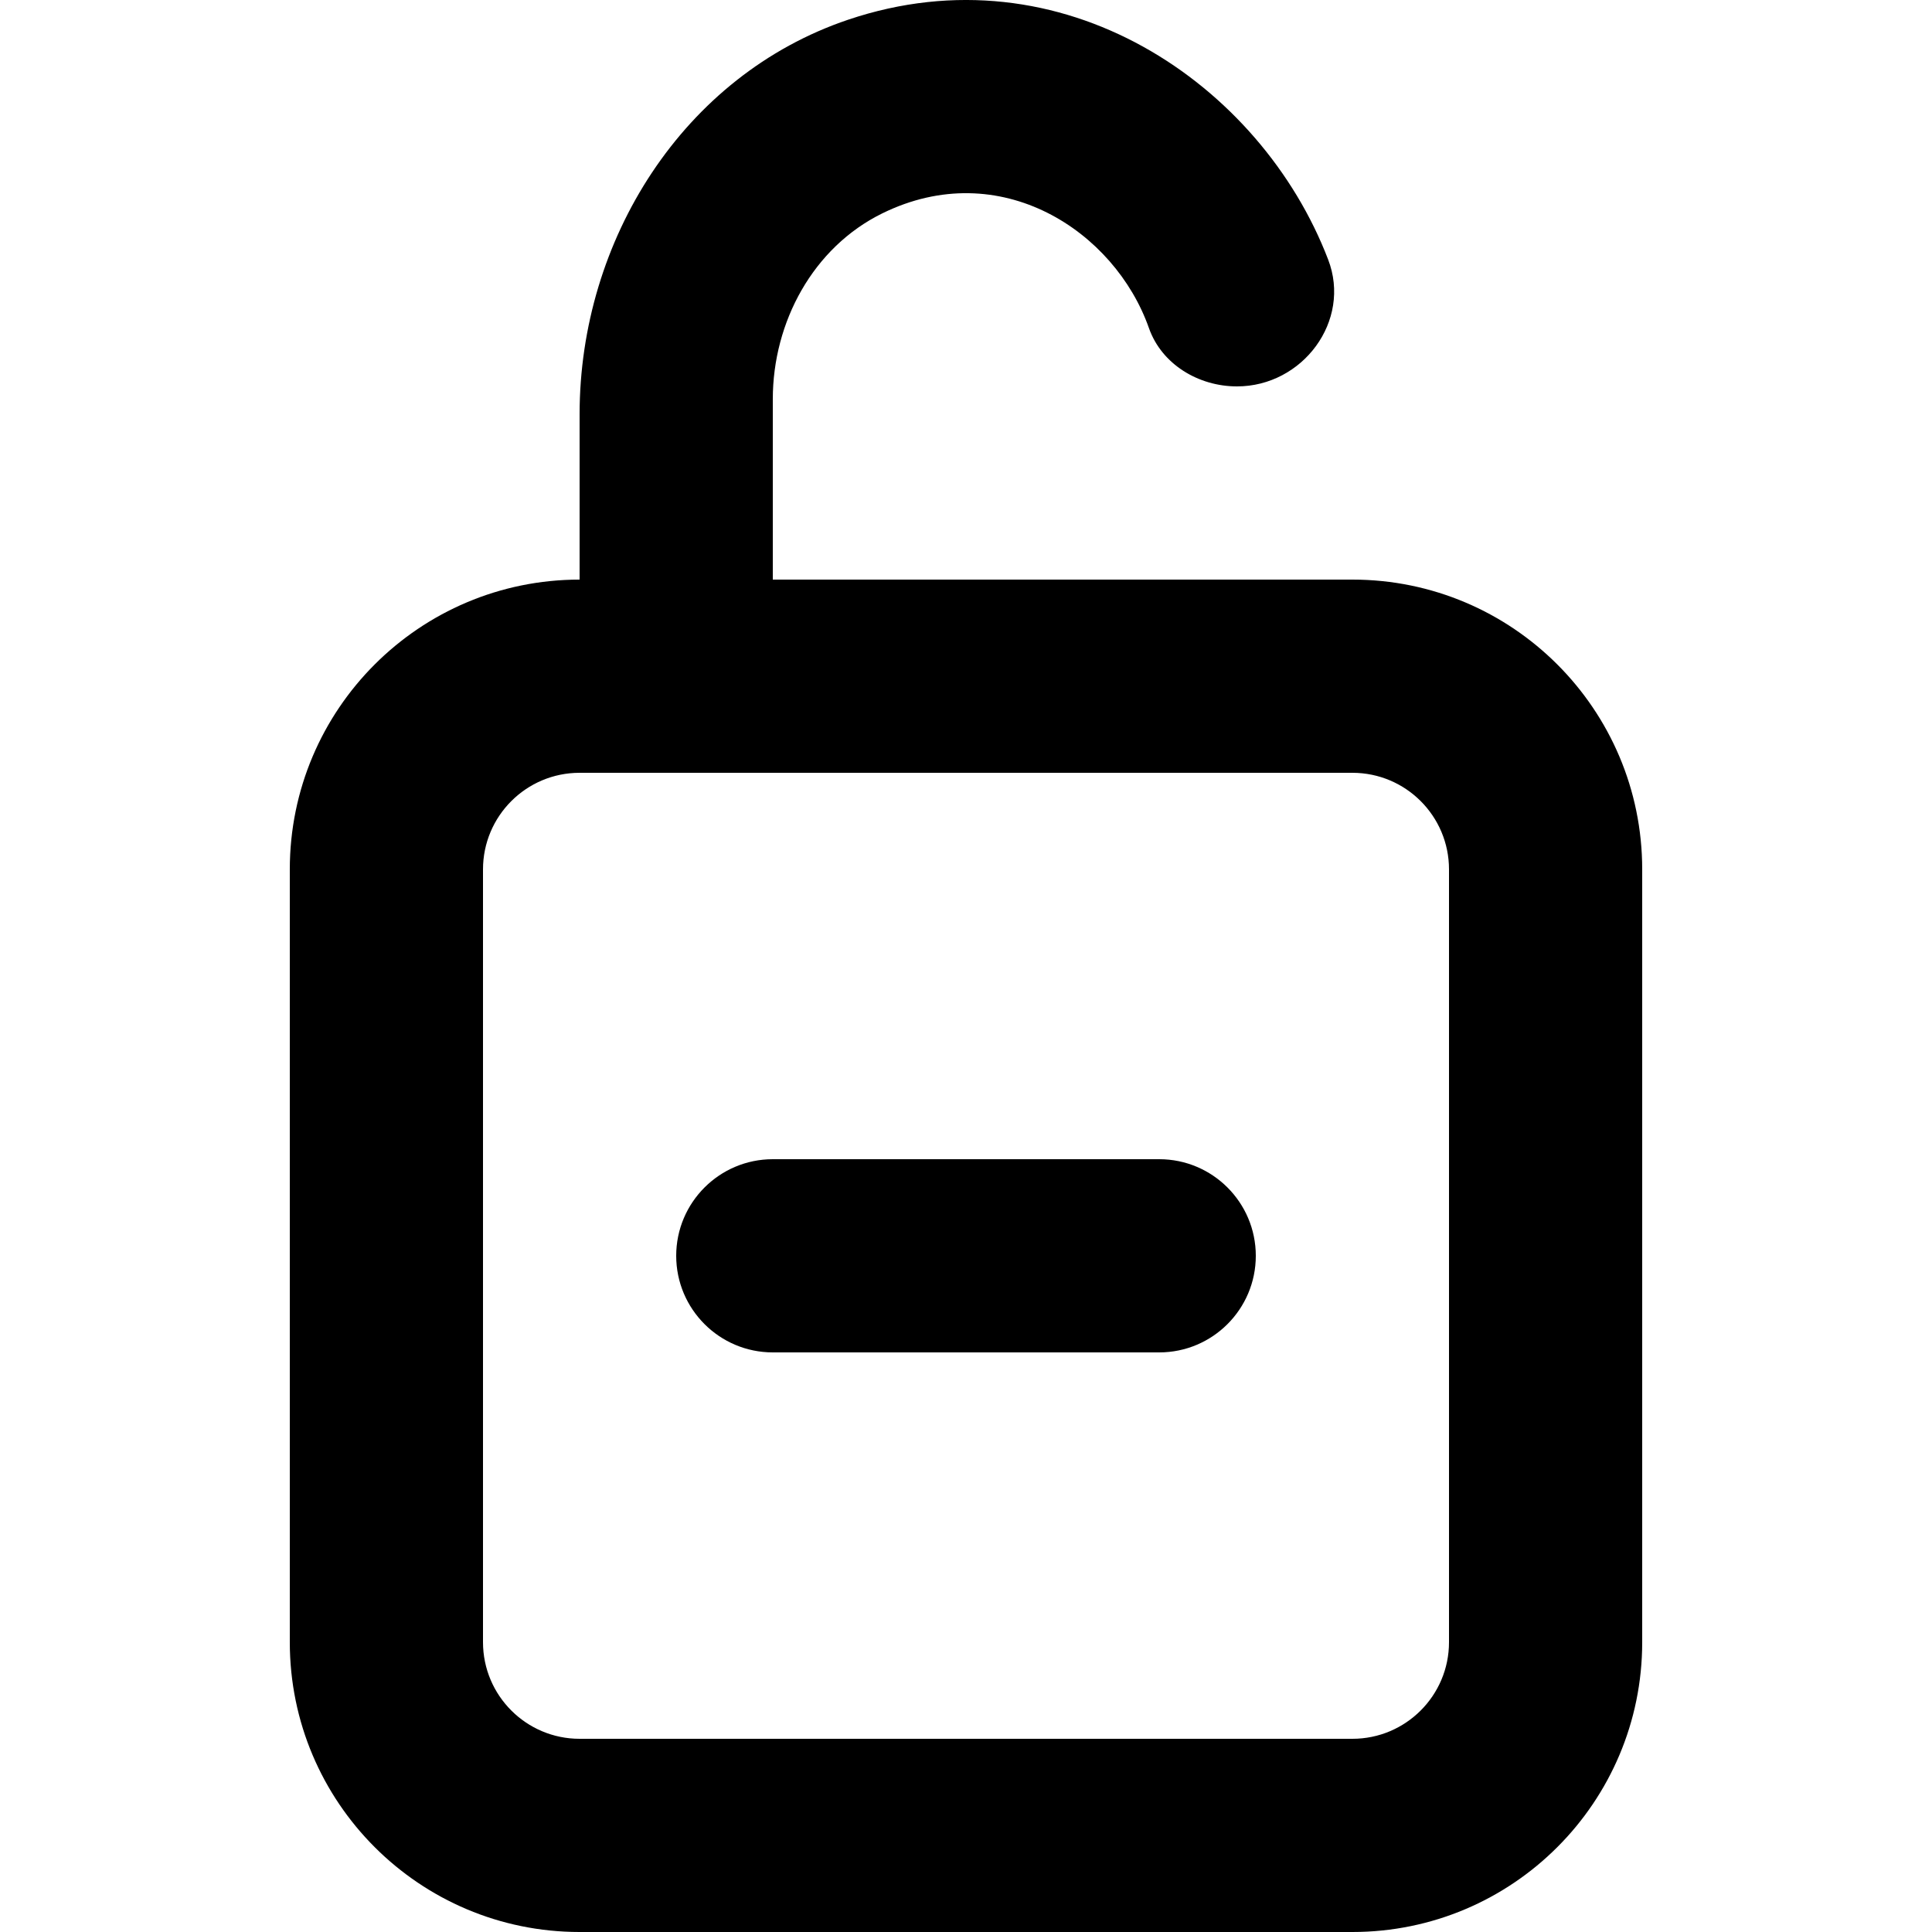 <?xml version="1.0" encoding="UTF-8" standalone="no"?>
<!-- Uploaded to: SVG Repo, www.svgrepo.com, Generator: SVG Repo Mixer Tools -->
<svg width="800px" height="800px" viewBox="-3 0 20 20" version="1.1" xmlns="http://www.w3.org/2000/svg" xmlns:xlink="http://www.w3.org/1999/xlink">
    
    <title>lock_open_minus_round [#716]</title>
    <desc>Created with Sketch.</desc>
    <defs>

</defs>
    <g id="Page-1" stroke="none" stroke-width="1" fill="none" fill-rule="evenodd">
        <g id="Dribbble-Light-Preview" transform="translate(-143, -5039)" fill="#000000">
            <g id="icons" transform="translate(56, 160)">
                <path d="M93,4893 L92,4893 C91.448,4893 91,4892.552 91,4892 C91,4891.448 91.448,4891 92,4891 L93,4891 L95,4891 L96,4891 C96.552,4891 97,4891.448 97,4892 C97,4892.552 96.552,4893 96,4893 L95,4893 L93,4893 Z M99,4896 C99,4896.552 98.552,4897 98,4897 L90,4897 C89.448,4897 89,4896.552 89,4896 L89,4888 C89,4887.448 89.448,4887 90,4887 L98,4887 C98.552,4887 99,4887.448 99,4888 L99,4896 Z M98,4885 L92,4885 L92,4883.132 C92,4882.334 92.417,4881.561 93.133,4881.209 C94.353,4880.609 95.54,4881.391 95.894,4882.397 C96.026,4882.772 96.408,4883 96.805,4883 C97.485,4883 97.993,4882.322 97.749,4881.687 C97.052,4879.868 94.995,4878.457 92.78,4879.204 C91.072,4879.78 90,4881.486 90,4883.288 L90,4885 C88.343,4885 87,4886.343 87,4888 L87,4896 C87,4897.657 88.343,4899 90,4899 L98,4899 C99.657,4899 101,4897.657 101,4896 L101,4888 C101,4886.343 99.657,4885 98,4885 L98,4885 Z" id="lock_open_minus_round-[#716]">

</path>
            </g>
        </g>
    </g>
</svg>